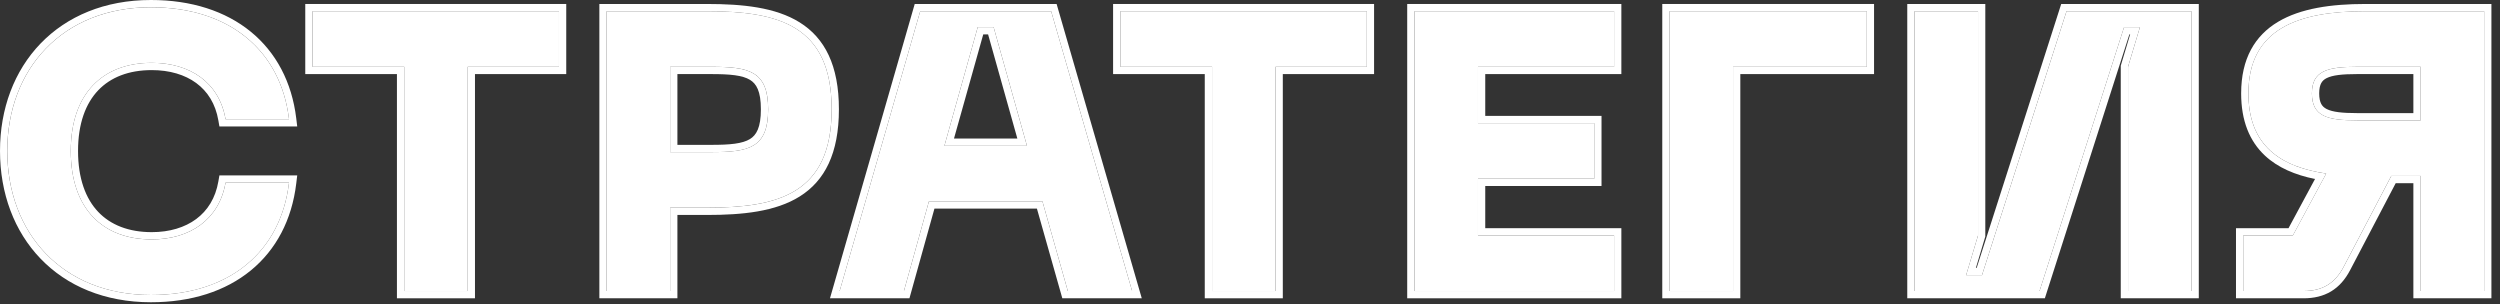 <?xml version="1.0" encoding="UTF-8"?> <svg xmlns="http://www.w3.org/2000/svg" width="189" height="23" viewBox="0 0 189 23" fill="none"><rect x="0" y="0" width="189" height="23" fill="#333333" stroke="none"/><g style="mix-blend-mode:plus-lighter"><path d="M187.8 0.85V22H183V13.3H180.78L177.18 20.17C176.52 21.43 175.56 22 174.15 22H169.59V17.8H173.34L175.86 13.12C172.35 12.61 169.98 10.96 169.98 7.06C169.98 2.17 173.76 0.85 178.8 0.85H187.8ZM183 9.1V5.05H178.2C175.95 5.05 174.78 5.35 174.78 7.06C174.78 8.8 175.95 9.1 178.2 9.1H183Z" fill="white"></path></g><g style="mix-blend-mode:plus-lighter"><path d="M165.68 22H160.88V5.05L161.78 2.05H160.58L154.19 22H144.74V0.85H149.54V17.8L148.64 20.8H149.84L156.23 0.85H165.68V22Z" fill="white"></path></g><g style="mix-blend-mode:plus-lighter"><path d="M126.219 22V0.85H141.129V5.05H131.019V22H126.219Z" fill="white"></path></g><g style="mix-blend-mode:plus-lighter"><path d="M106.936 22V0.85H122.026V5.05H111.736V9.31H120.526V13.51H111.736V17.8H122.026V22H106.936Z" fill="white"></path></g><g style="mix-blend-mode:plus-lighter"><path d="M103.331 0.85V5.05H96.431V22H91.631V5.05H84.701V0.85H103.331Z" fill="white"></path></g><g style="mix-blend-mode:plus-lighter"><path d="M80.727 22L78.807 15.22H70.227L68.337 22H63.477L69.567 0.85H79.467L85.587 22H80.727ZM71.397 11.02H77.637L75.117 2.05H73.917L71.397 11.02Z" fill="white"></path></g><g style="mix-blend-mode:plus-lighter"><path d="M53.453 0.85C58.793 0.85 62.873 1.87 62.873 8.26C62.873 14.68 58.793 15.7 53.453 15.7H50.663V22H45.863V0.85H53.453ZM53.753 11.5C56.603 11.5 58.073 11.2 58.073 8.26C58.073 5.35 56.603 5.05 53.753 5.05H50.663V11.5H53.753Z" fill="white"></path></g><g style="mix-blend-mode:plus-lighter"><path d="M42.259 0.85V5.05H35.359V22H30.559V5.05H23.629V0.85H42.259Z" fill="white"></path></g><g style="mix-blend-mode:plus-lighter"><path d="M0.551 11.411C0.551 5.261 4.691 0.551 11.411 0.551C17.321 0.551 21.221 3.791 21.851 9.011H17.051C16.571 6.221 14.351 4.751 11.471 4.751C7.781 4.751 5.351 7.061 5.351 11.411C5.351 15.791 7.781 18.101 11.471 18.101C14.351 18.101 16.571 16.601 17.051 13.811H21.851C21.221 19.061 17.321 22.301 11.411 22.301C4.691 22.301 0.551 17.591 0.551 11.411Z" fill="white"></path></g><g style="mix-blend-mode:plus-lighter"><path fill-rule="evenodd" clip-rule="evenodd" d="M188.351 0.301V22.551H182.451V13.851H181.114L177.668 20.426C177.302 21.124 176.834 21.666 176.231 22.029C175.627 22.392 174.931 22.551 174.151 22.551H169.041V17.251H173.012L175.015 13.532C173.522 13.228 172.211 12.681 171.229 11.764C170.065 10.676 169.431 9.131 169.431 7.061C169.431 4.444 170.46 2.701 172.219 1.65C173.925 0.63 176.254 0.301 178.801 0.301H188.351ZM175.288 13.025C175.475 13.061 175.666 13.092 175.861 13.121L173.341 17.801H169.591V22.001H174.151C175.561 22.001 176.521 21.431 177.181 20.171L180.781 13.301H183.001V22.001H187.801V0.851H178.801C173.761 0.851 169.981 2.171 169.981 7.061C169.981 10.745 172.095 12.421 175.288 13.025ZM178.201 5.051C175.951 5.051 174.781 5.351 174.781 7.061C174.781 8.801 175.951 9.101 178.201 9.101H183.001V5.051H178.201ZM182.451 5.601H178.201C177.065 5.601 176.336 5.683 175.894 5.906C175.694 6.006 175.567 6.13 175.483 6.286C175.394 6.451 175.331 6.693 175.331 7.061C175.331 7.437 175.395 7.686 175.485 7.856C175.57 8.017 175.698 8.142 175.897 8.243C176.338 8.468 177.065 8.551 178.201 8.551H182.451V5.601Z" fill="white"></path></g><g style="mix-blend-mode:plus-lighter"><path fill-rule="evenodd" clip-rule="evenodd" d="M166.229 22.551H160.329V4.97L161.04 2.601H160.981L154.591 22.551H144.189V0.301H150.089V17.881L149.378 20.251H149.438L155.828 0.301H166.229V22.551ZM149.839 20.801H148.639L149.539 17.801V0.851H144.739V22.001H154.189L160.579 2.051H161.779L160.879 5.051V22.001H165.679V0.851H156.229L149.839 20.801Z" fill="white"></path></g><g style="mix-blend-mode:plus-lighter"><path fill-rule="evenodd" clip-rule="evenodd" d="M125.668 22.551V0.301H141.678V5.601H131.568V22.551H125.668ZM131.018 5.051H141.128V0.851H126.218V22.001H131.018V5.051Z" fill="white"></path></g><g style="mix-blend-mode:plus-lighter"><path fill-rule="evenodd" clip-rule="evenodd" d="M106.385 22.551V0.301H122.575V5.601H112.285V8.761H121.075V14.061H112.285V17.251H122.575V22.551H106.385ZM111.735 17.801V13.511H120.525V9.311H111.735V5.051H122.025V0.851H106.935V22.001H122.025V17.801H111.735Z" fill="white"></path></g><g style="mix-blend-mode:plus-lighter"><path fill-rule="evenodd" clip-rule="evenodd" d="M103.88 0.301V5.601H96.98V22.551H91.08V5.601H84.15V0.301H103.88ZM91.63 5.051V22.001H96.43V5.051H103.33V0.851H84.7V5.051H91.63Z" fill="white"></path></g><g style="mix-blend-mode:plus-lighter"><path fill-rule="evenodd" clip-rule="evenodd" d="M80.311 22.551L78.391 15.771H70.644L68.754 22.551H62.746L69.153 0.301H79.88L86.318 22.551H80.311ZM70.227 15.221H78.807L80.727 22.001H85.587L79.467 0.851H69.567L63.477 22.001H68.337L70.227 15.221ZM77.637 11.021L75.117 2.051H73.917L71.397 11.021H77.637ZM72.122 10.471H76.911L74.7 2.601H74.333L72.122 10.471Z" fill="white"></path></g><g style="mix-blend-mode:plus-lighter"><path fill-rule="evenodd" clip-rule="evenodd" d="M51.212 22.551H45.312V0.301H53.452C56.127 0.301 58.625 0.549 60.456 1.693C62.35 2.876 63.422 4.937 63.422 8.261C63.422 11.599 62.351 13.667 60.457 14.854C58.625 16.002 56.127 16.251 53.452 16.251H51.212V22.551ZM50.662 15.701H53.452C58.792 15.701 62.872 14.681 62.872 8.261C62.872 1.871 58.792 0.851 53.452 0.851H45.862V22.001H50.662V15.701ZM56.694 10.514C57.178 10.218 57.523 9.65 57.523 8.261C57.523 6.889 57.18 6.328 56.696 6.035C56.424 5.87 56.056 5.756 55.555 5.688C55.056 5.62 54.46 5.601 53.752 5.601H51.212V10.951H53.752C54.46 10.951 55.055 10.932 55.555 10.863C56.055 10.794 56.422 10.68 56.694 10.514ZM50.662 11.501V5.051H53.752C56.602 5.051 58.072 5.351 58.072 8.261C58.072 11.201 56.602 11.501 53.752 11.501H50.662Z" fill="white"></path></g><g style="mix-blend-mode:plus-lighter"><path fill-rule="evenodd" clip-rule="evenodd" d="M42.808 0.301V5.601H35.908V22.551H30.008V5.601H23.078V0.301H42.808ZM30.558 5.051V22.001H35.358V5.051H42.258V0.851H23.628V5.051H30.558Z" fill="white"></path></g><g style="mix-blend-mode:plus-lighter"><path fill-rule="evenodd" clip-rule="evenodd" d="M22.47 9.56H16.587L16.508 9.103C16.291 7.841 15.688 6.904 14.834 6.277C13.973 5.644 12.819 5.3 11.47 5.3C9.741 5.3 8.368 5.838 7.424 6.828C6.478 7.821 5.9 9.335 5.9 11.41C5.9 13.501 6.478 15.022 7.425 16.019C8.368 17.012 9.741 17.55 11.47 17.55C12.817 17.55 13.97 17.2 14.832 16.56C15.688 15.925 16.291 14.98 16.508 13.717L16.587 13.26H22.47L22.396 13.875C22.066 16.626 20.872 18.884 18.958 20.449C17.048 22.012 14.465 22.85 11.41 22.85C7.916 22.85 5.052 21.622 3.064 19.553C1.078 17.488 0 14.623 0 11.41C0 8.211 1.078 5.353 3.064 3.292C5.053 1.228 7.916 0 11.41 0C14.465 0 17.048 0.838 18.957 2.396C20.871 3.958 22.066 6.208 22.396 8.944L22.47 9.56ZM21.771 14.36C20.941 19.285 17.111 22.3 11.41 22.3C4.69 22.3 0.55 17.59 0.55 11.41C0.55 5.26 4.69 0.55 11.41 0.55C17.11 0.55 20.94 3.563 21.77 8.46C21.801 8.641 21.828 8.824 21.85 9.01H17.05C16.57 6.22 14.35 4.75 11.47 4.75C7.78 4.75 5.35 7.06 5.35 11.41C5.35 15.79 7.78 18.1 11.47 18.1C14.35 18.1 16.57 16.6 17.05 13.81H21.85C21.828 13.996 21.801 14.179 21.771 14.36Z" fill="white"></path></g></svg> 